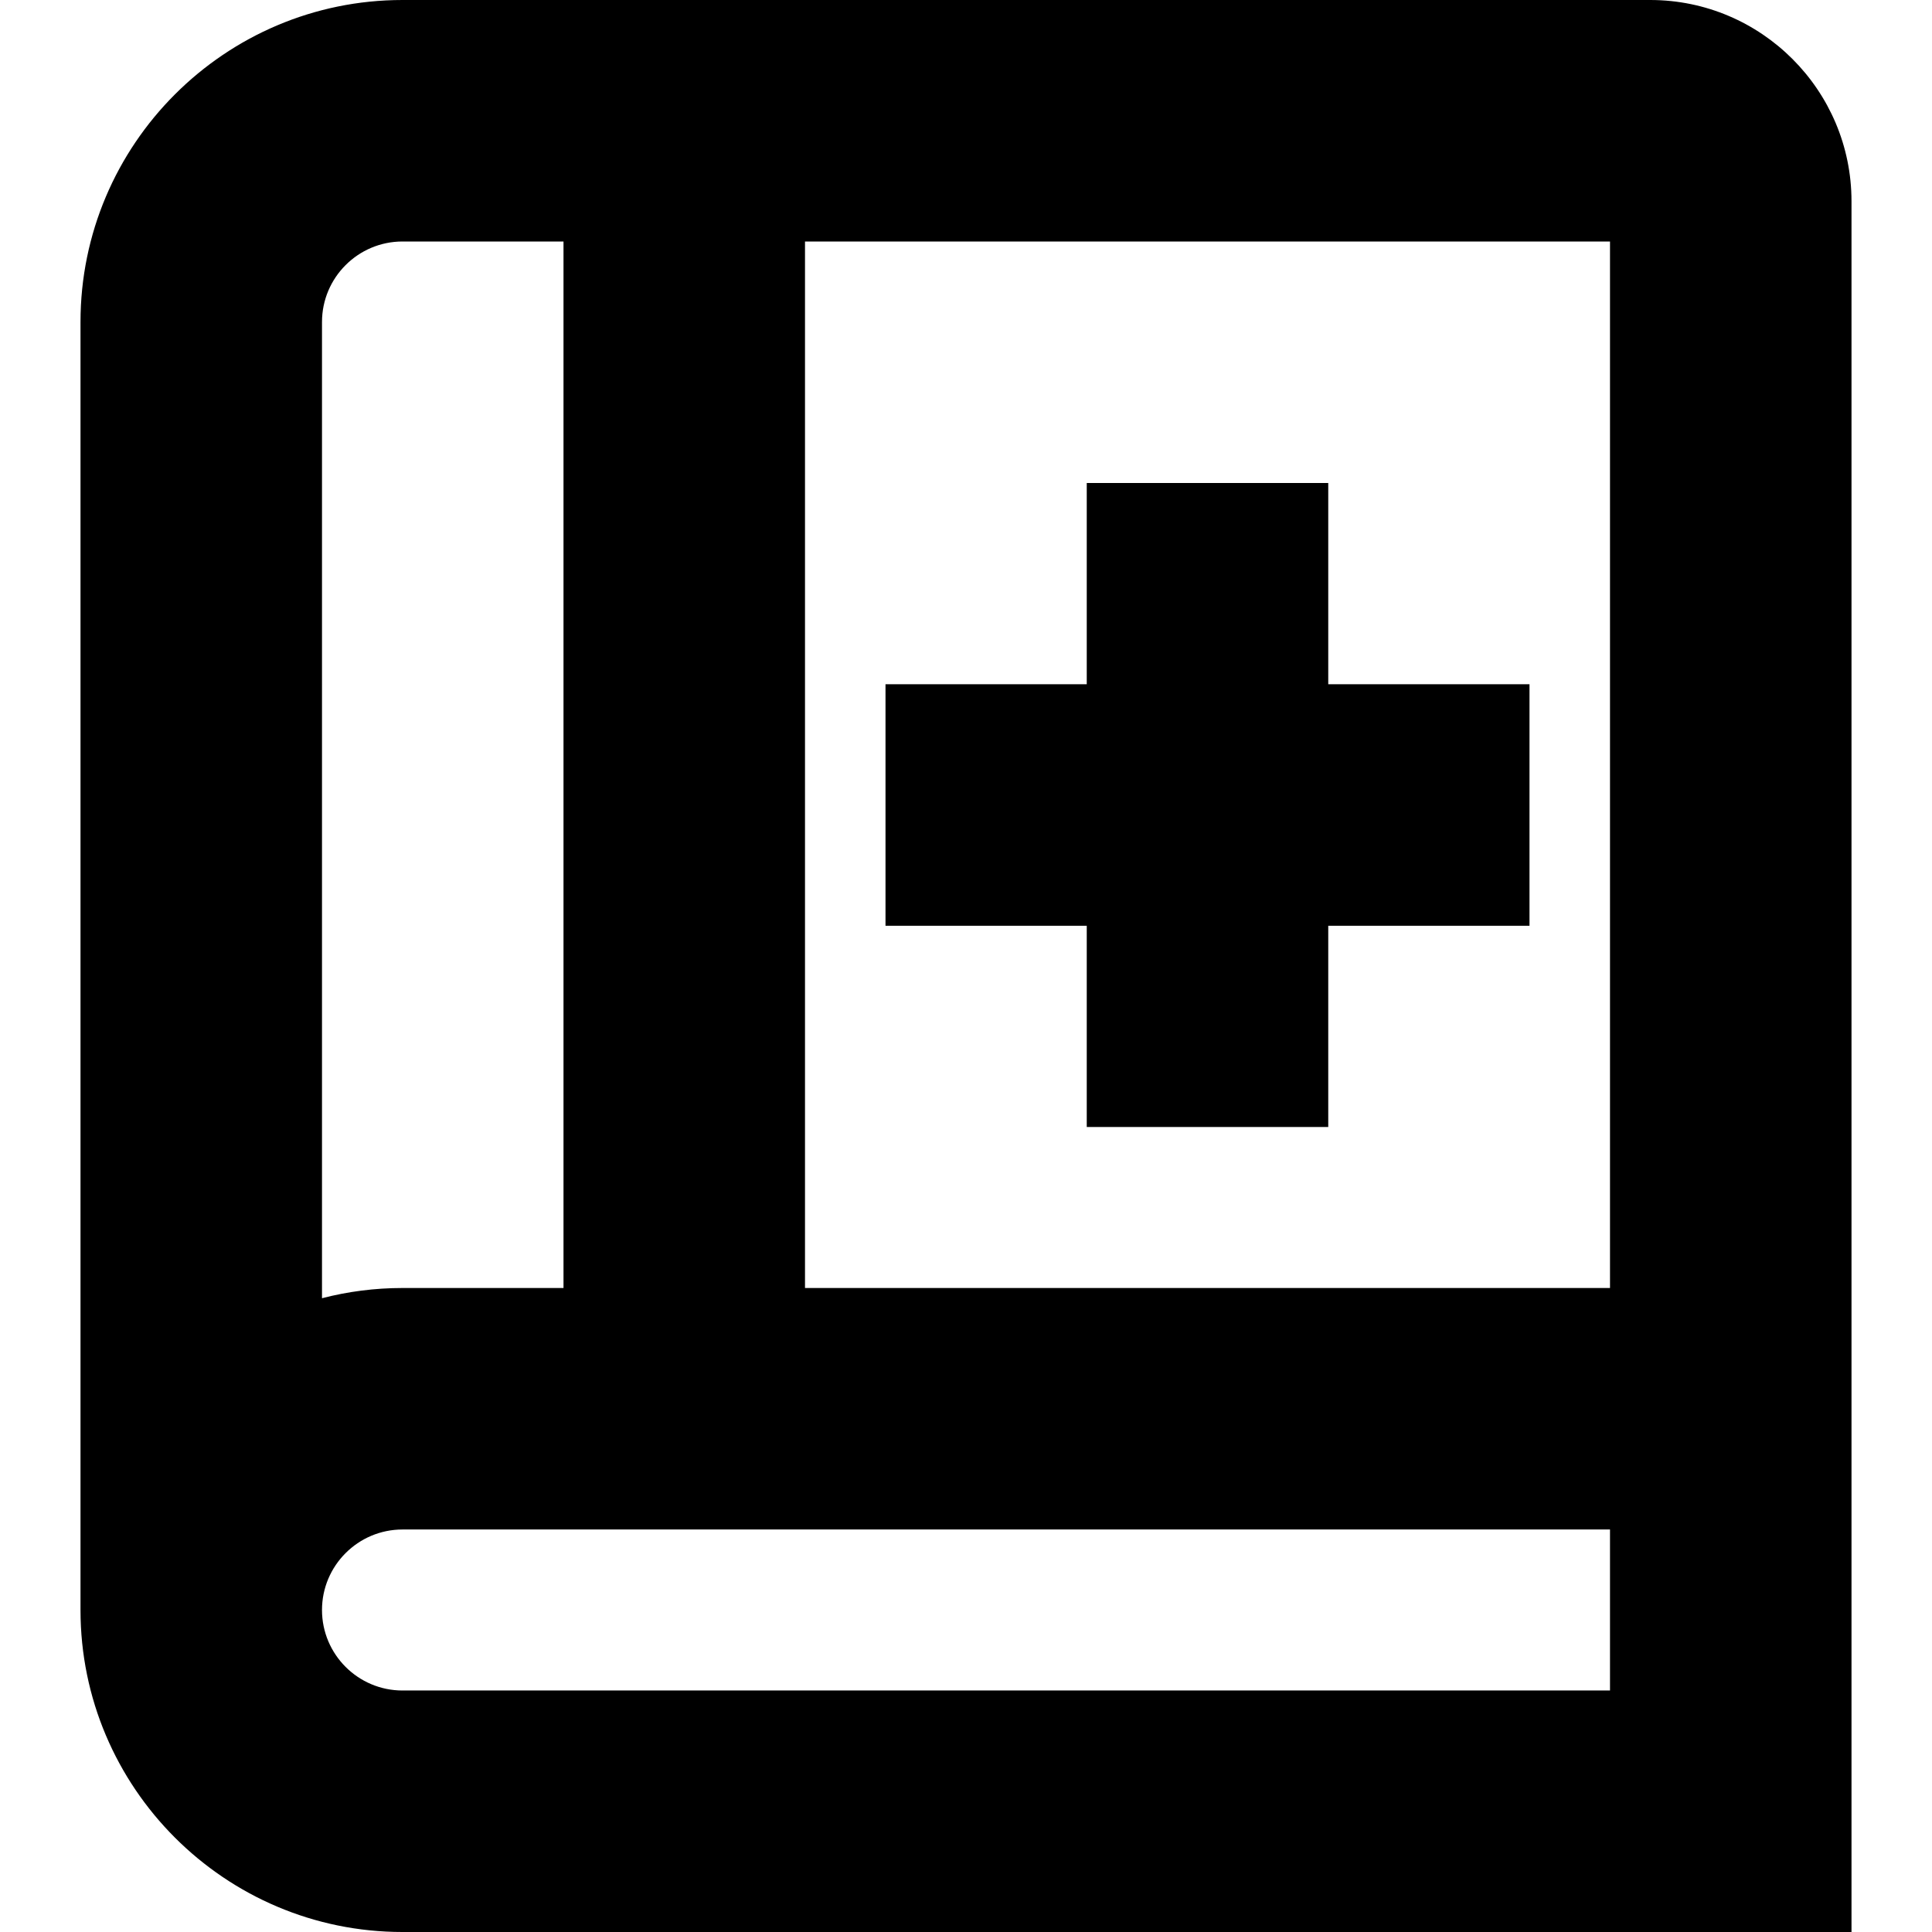 <?xml version="1.0" encoding="UTF-8"?>
<svg xmlns="http://www.w3.org/2000/svg" id="Layer_1" data-name="Layer 1" viewBox="0 0 24 24" width="512" height="512"><path d="m20.5,0H5C2.794,0,1,1.794,1,4v16c0,2.206,1.794,4,4,4h18V2.5c0-1.378-1.121-2.5-2.5-2.5Zm-.5,16h-10V3h10v13ZM5,3h2v13h-2c-.345,0-.68.044-1,.127V4c0-.551.448-1,1-1Zm0,18c-.552,0-1-.449-1-1s.448-1,1-1h15v2H5Zm6-12.5h2.5v-2.5h3v2.5h2.5v3h-2.5v2.5h-3v-2.5h-2.5v-3Z"/></svg>
